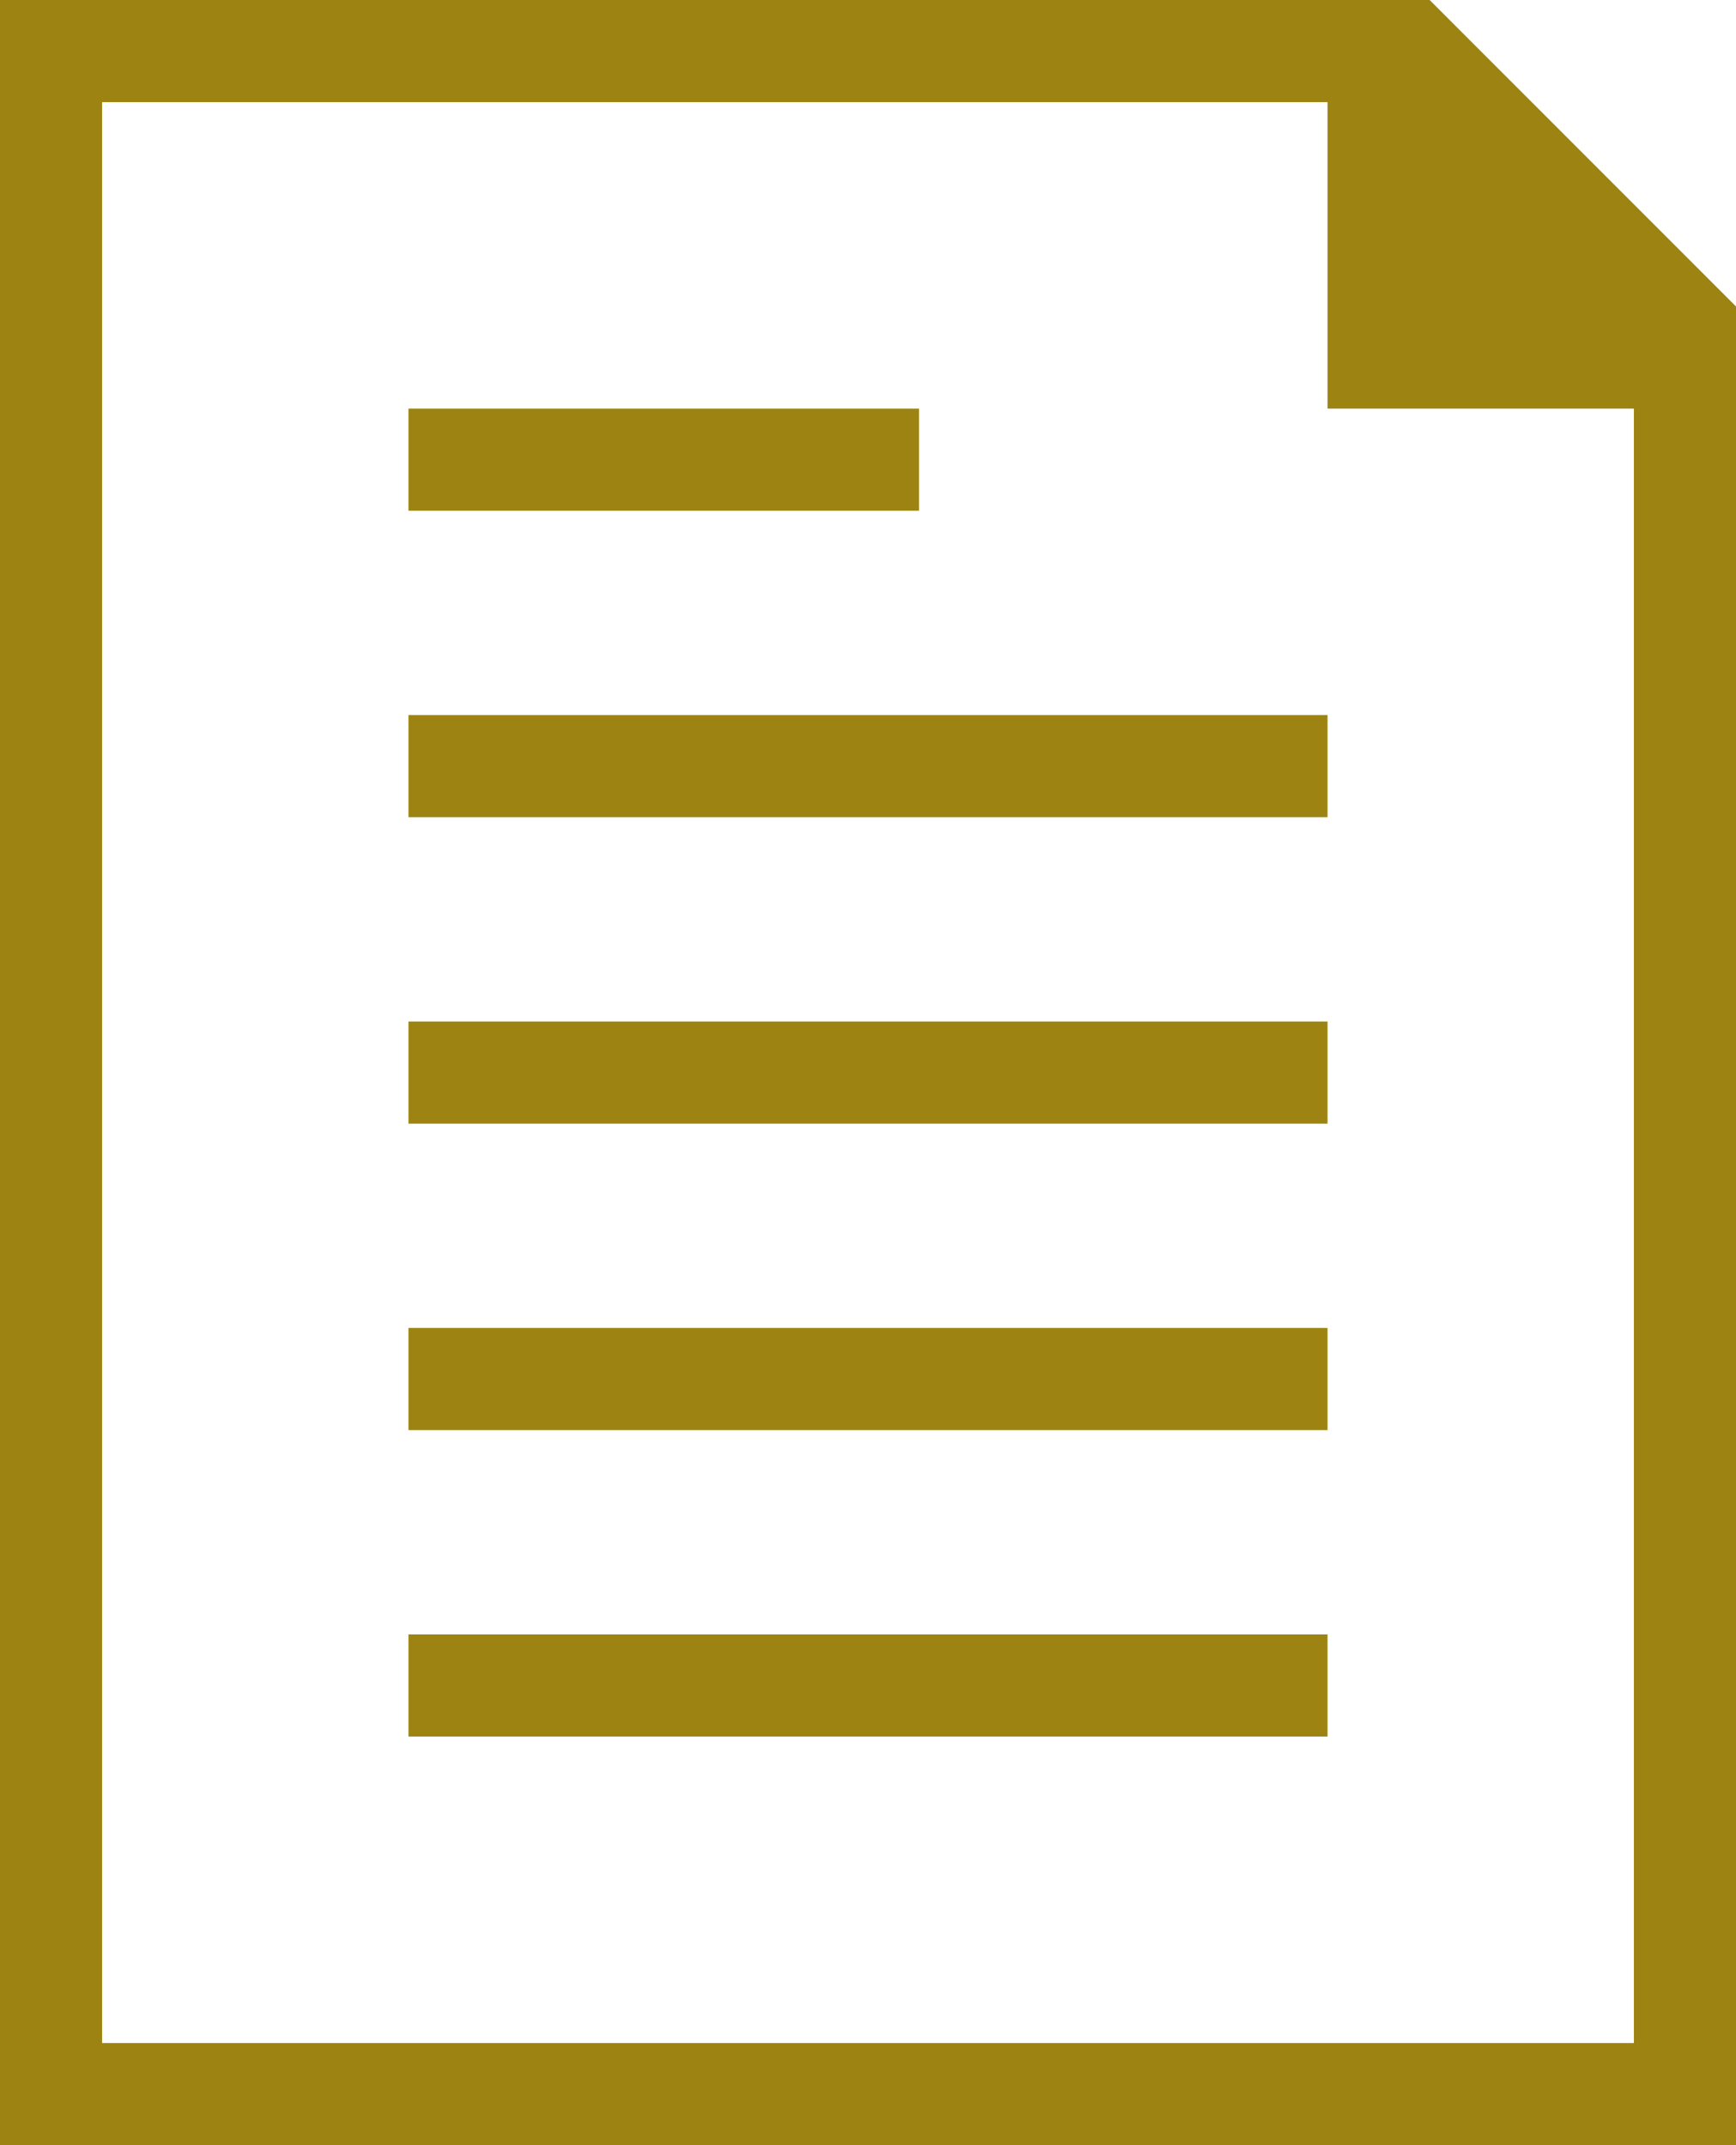 <svg xmlns="http://www.w3.org/2000/svg" width="17" height="21" viewBox="0 0 17 21"><defs><style>.cls-1{fill:#9d8412;fill-rule:evenodd}</style></defs><path id="Icon_Doc" data-name="Icon Doc" class="cls-1" d="M10565 683v-21h14l3 3v18h-17zm1-20h12v3h3v16h-15v-19zm3 15h9v1h-9v-1zm0-3h9v1h-9v-1zm0-3h9v1h-9v-1zm0-3h9v1h-9v-1zm0-3h5v1h-5v-1z" transform="translate(-10565 -662)"/></svg>